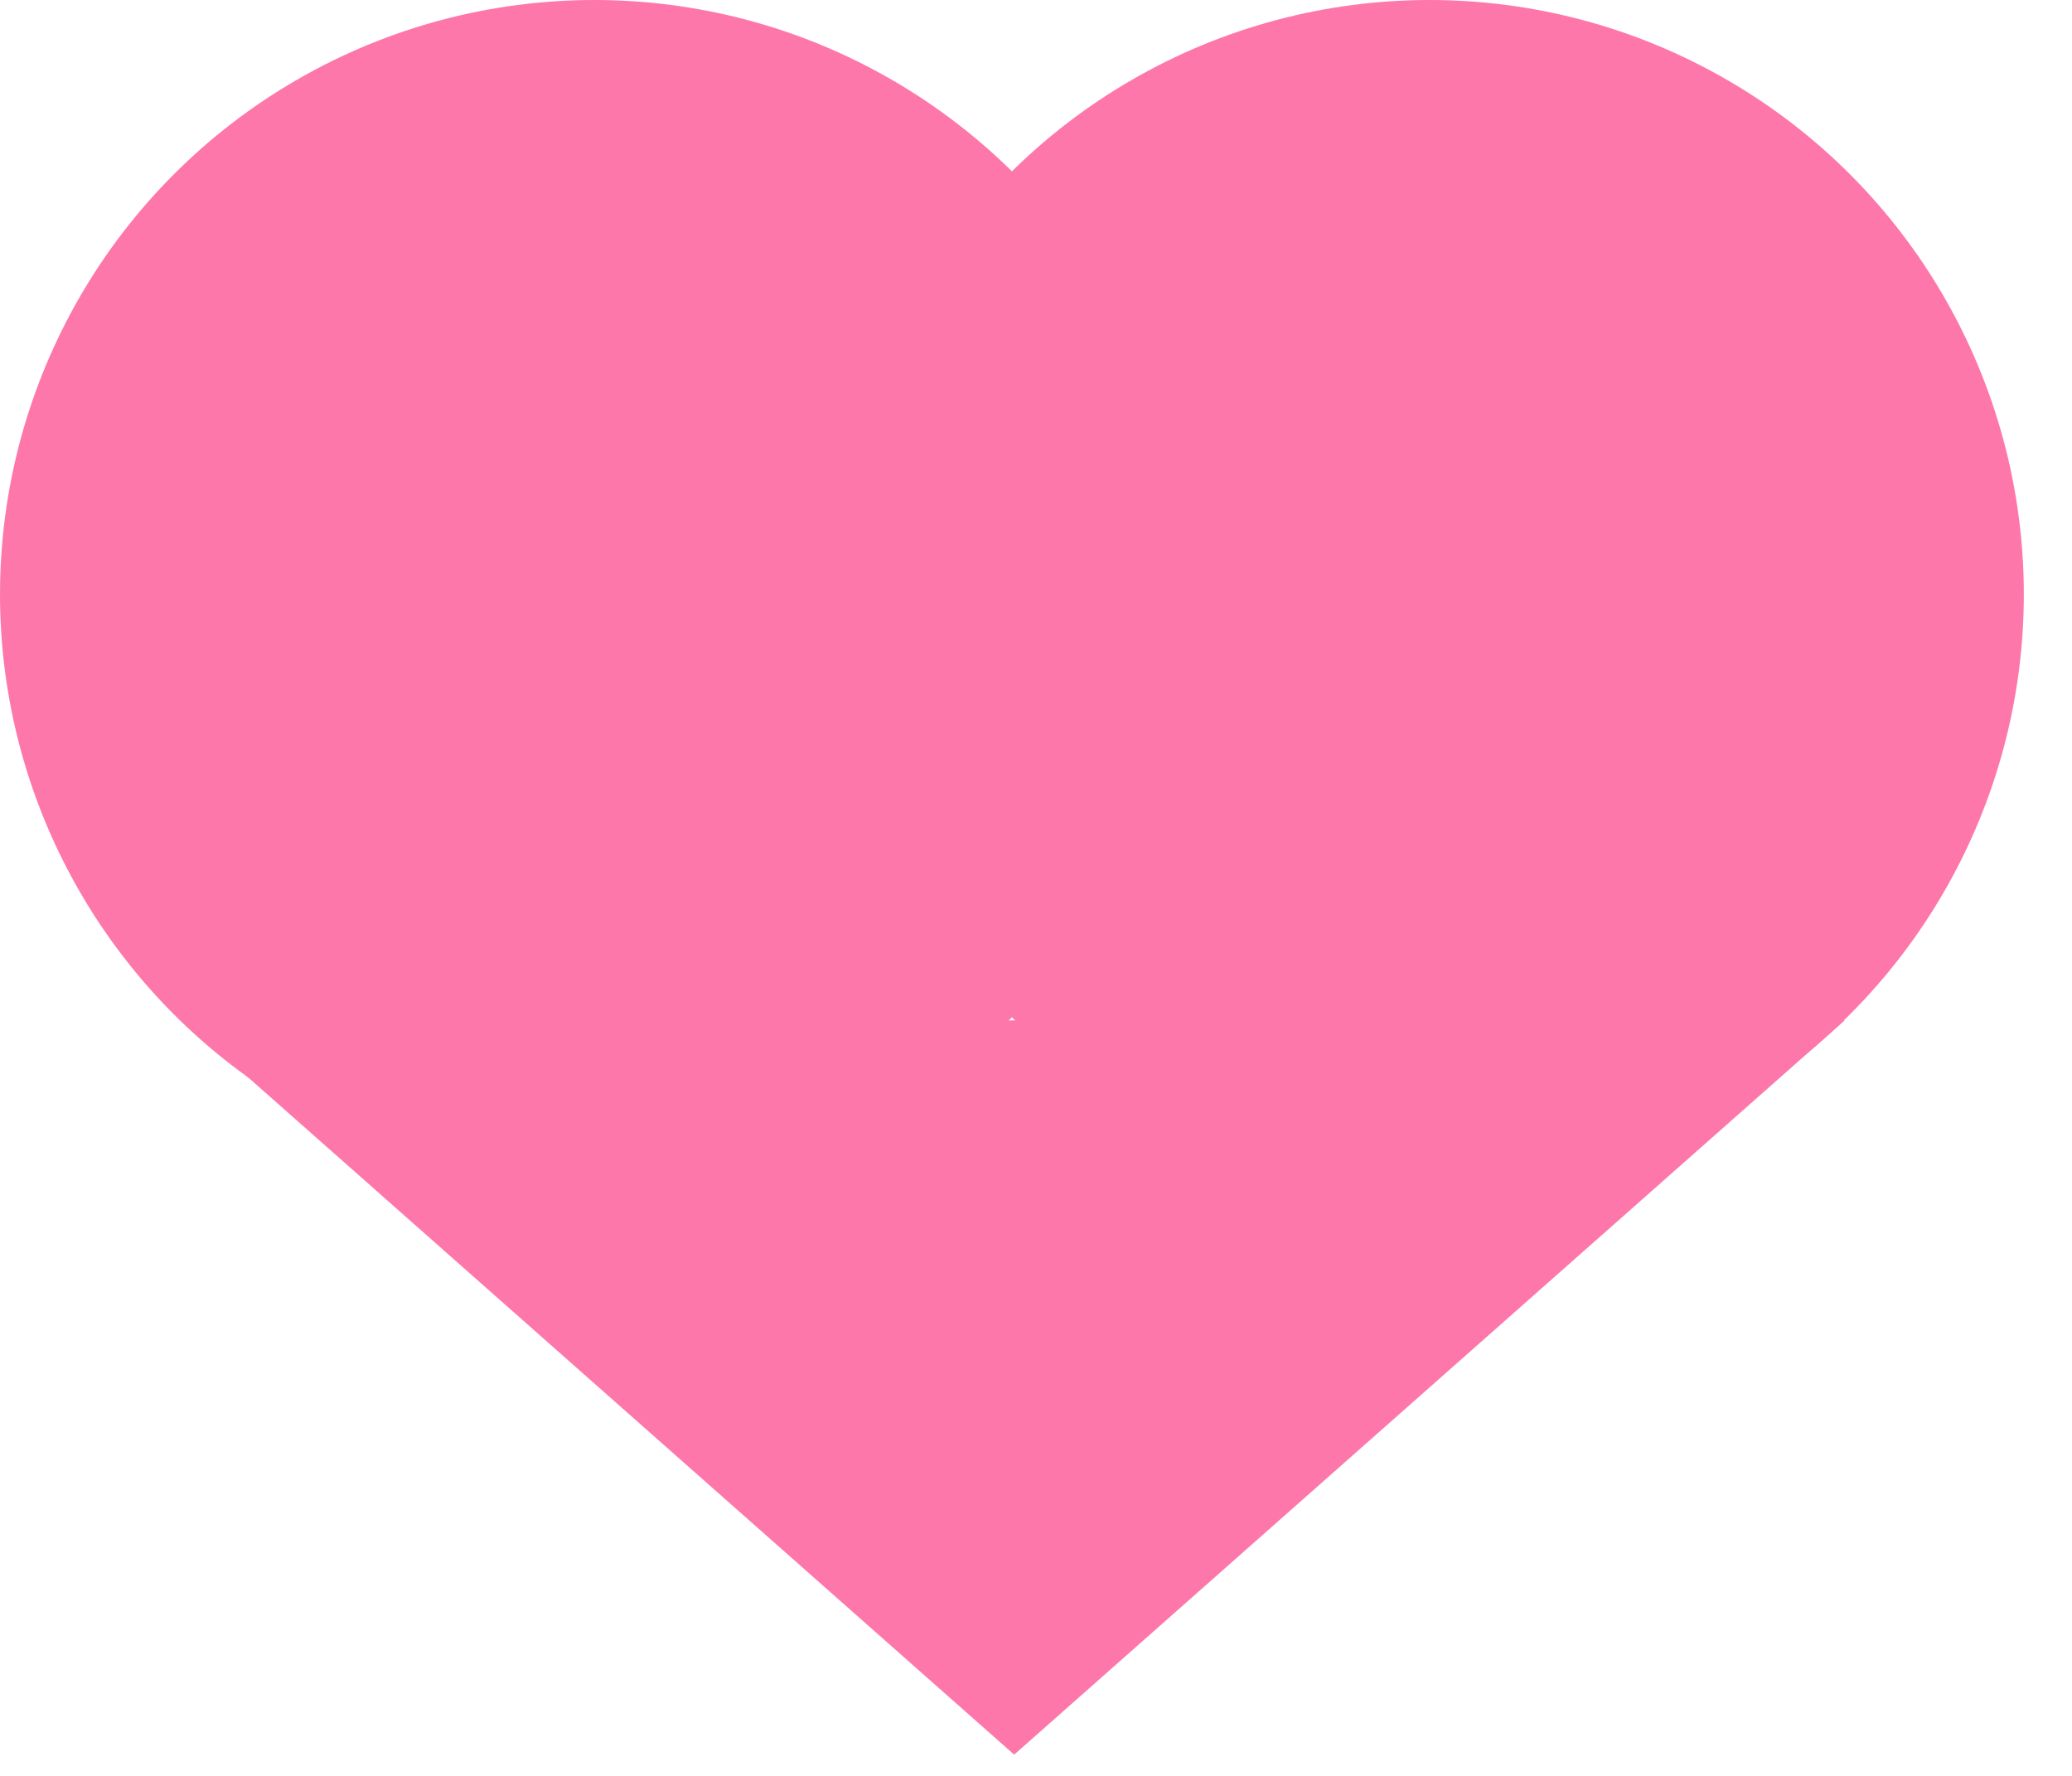 <?xml version="1.0" encoding="UTF-8"?>
<svg xmlns="http://www.w3.org/2000/svg" width="28" height="24" viewBox="0 0 28 24" fill="none">
  <circle cx="8.032" cy="8.032" r="8.032" fill="#FE77AA"></circle>
  <circle cx="19.317" cy="8.032" r="8.032" fill="#FE77AA"></circle>
  <path d="M13.705 23.713L2.482 13.79L24.928 13.79L13.705 23.713Z" fill="#FE77AA"></path>
</svg>
